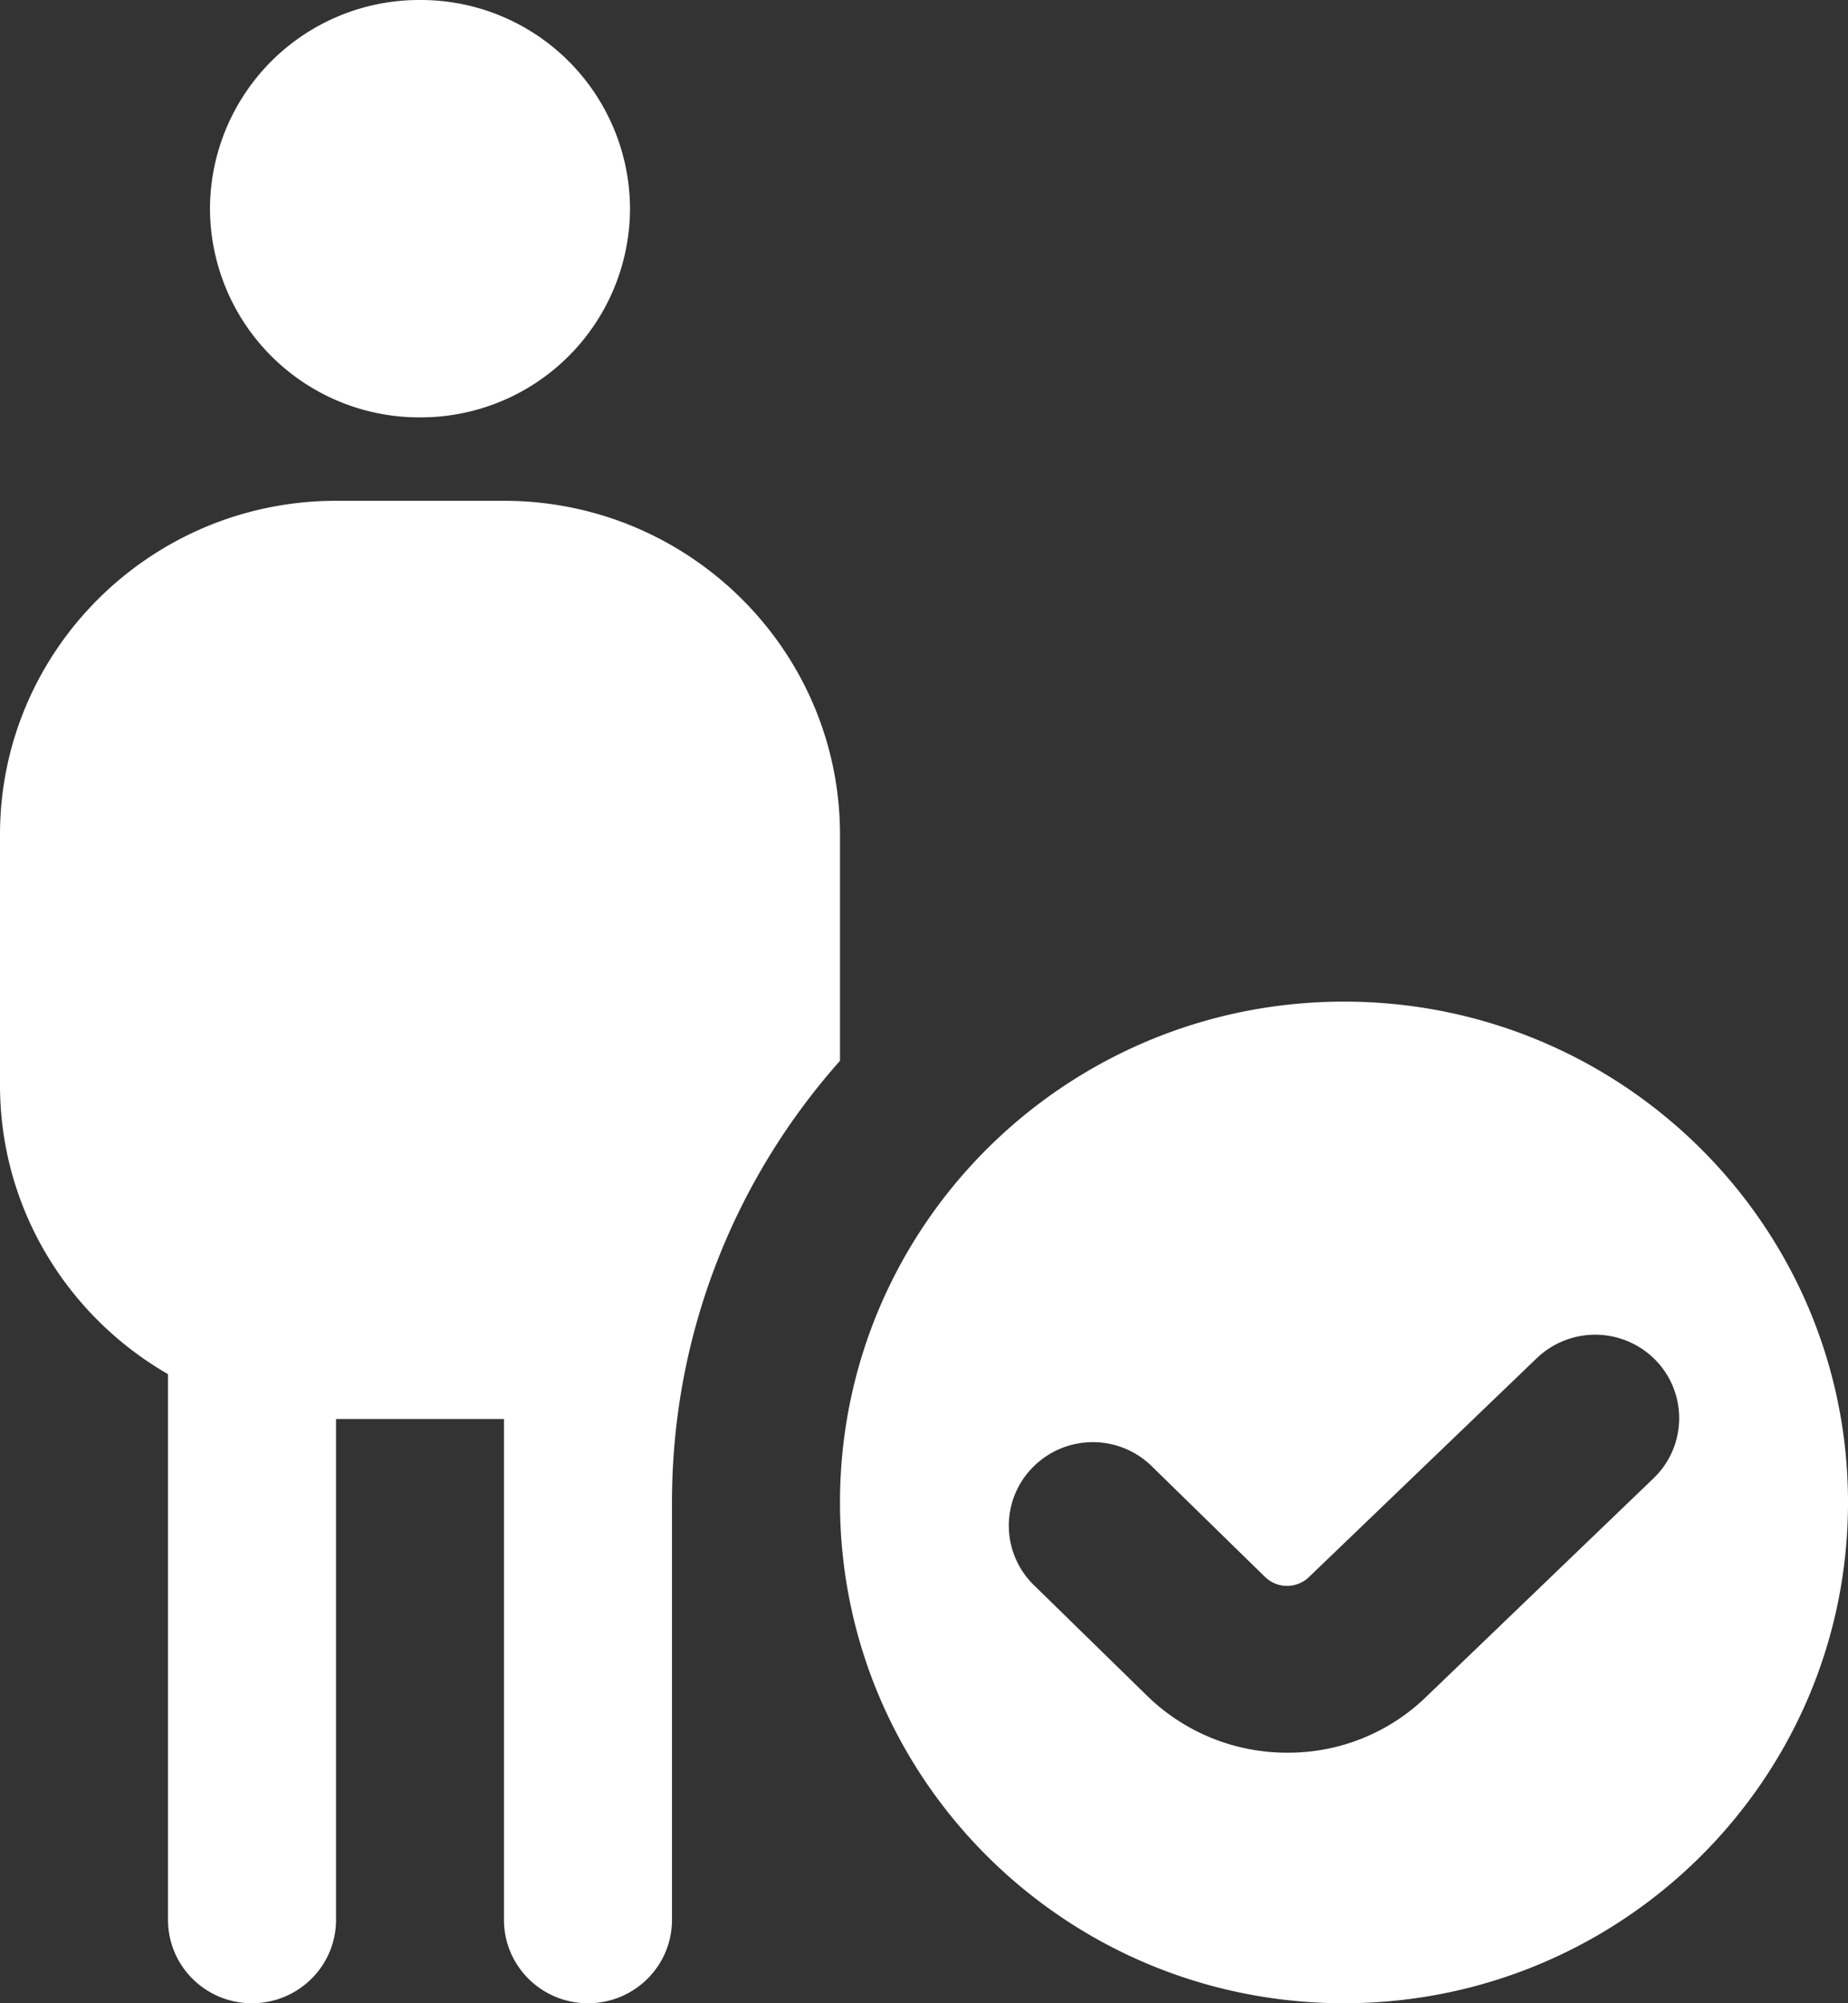 <?xml version="1.0" encoding="UTF-8"?> <svg xmlns="http://www.w3.org/2000/svg" width="24" height="26" fill="none"><rect width="100%" height="100%" fill="#333333" stroke="none"/><path fill="#fff" d="M2.727 2.708A2.717 2.717 0 0 1 5.455 0a2.717 2.717 0 0 1 2.727 2.708 2.717 2.717 0 0 1-2.727 2.709 2.717 2.717 0 0 1-2.728-2.709M24 19.5c0 3.59-2.93 6.5-6.546 6.5s-6.545-2.91-6.545-6.5 2.93-6.5 6.545-6.5C21.07 13 24 15.91 24 19.5m-2.496-1.844a1.097 1.097 0 0 0-1.543-.031l-2.96 2.842a.41.41 0 0 1-.569.003l-1.476-1.442a1.094 1.094 0 0 0-1.542.015 1.077 1.077 0 0 0 .015 1.532l1.477 1.443a2.6 2.6 0 0 0 1.814.73 2.57 2.57 0 0 0 1.804-.727l2.948-2.832a1.08 1.08 0 0 0 .032-1.533m-10.595-6.823c0-2.39-1.957-4.333-4.364-4.333H4.364C1.957 6.5 0 8.444 0 10.833v3.25c0 1.601.878 3.002 2.182 3.752v7.082c0 .599.487 1.083 1.09 1.083s1.092-.484 1.092-1.083v-6.5h2.181v6.5c0 .599.488 1.083 1.091 1.083.604 0 1.091-.484 1.091-1.083V19.5c0-2.198.824-4.204 2.182-5.732z"></path></svg> 